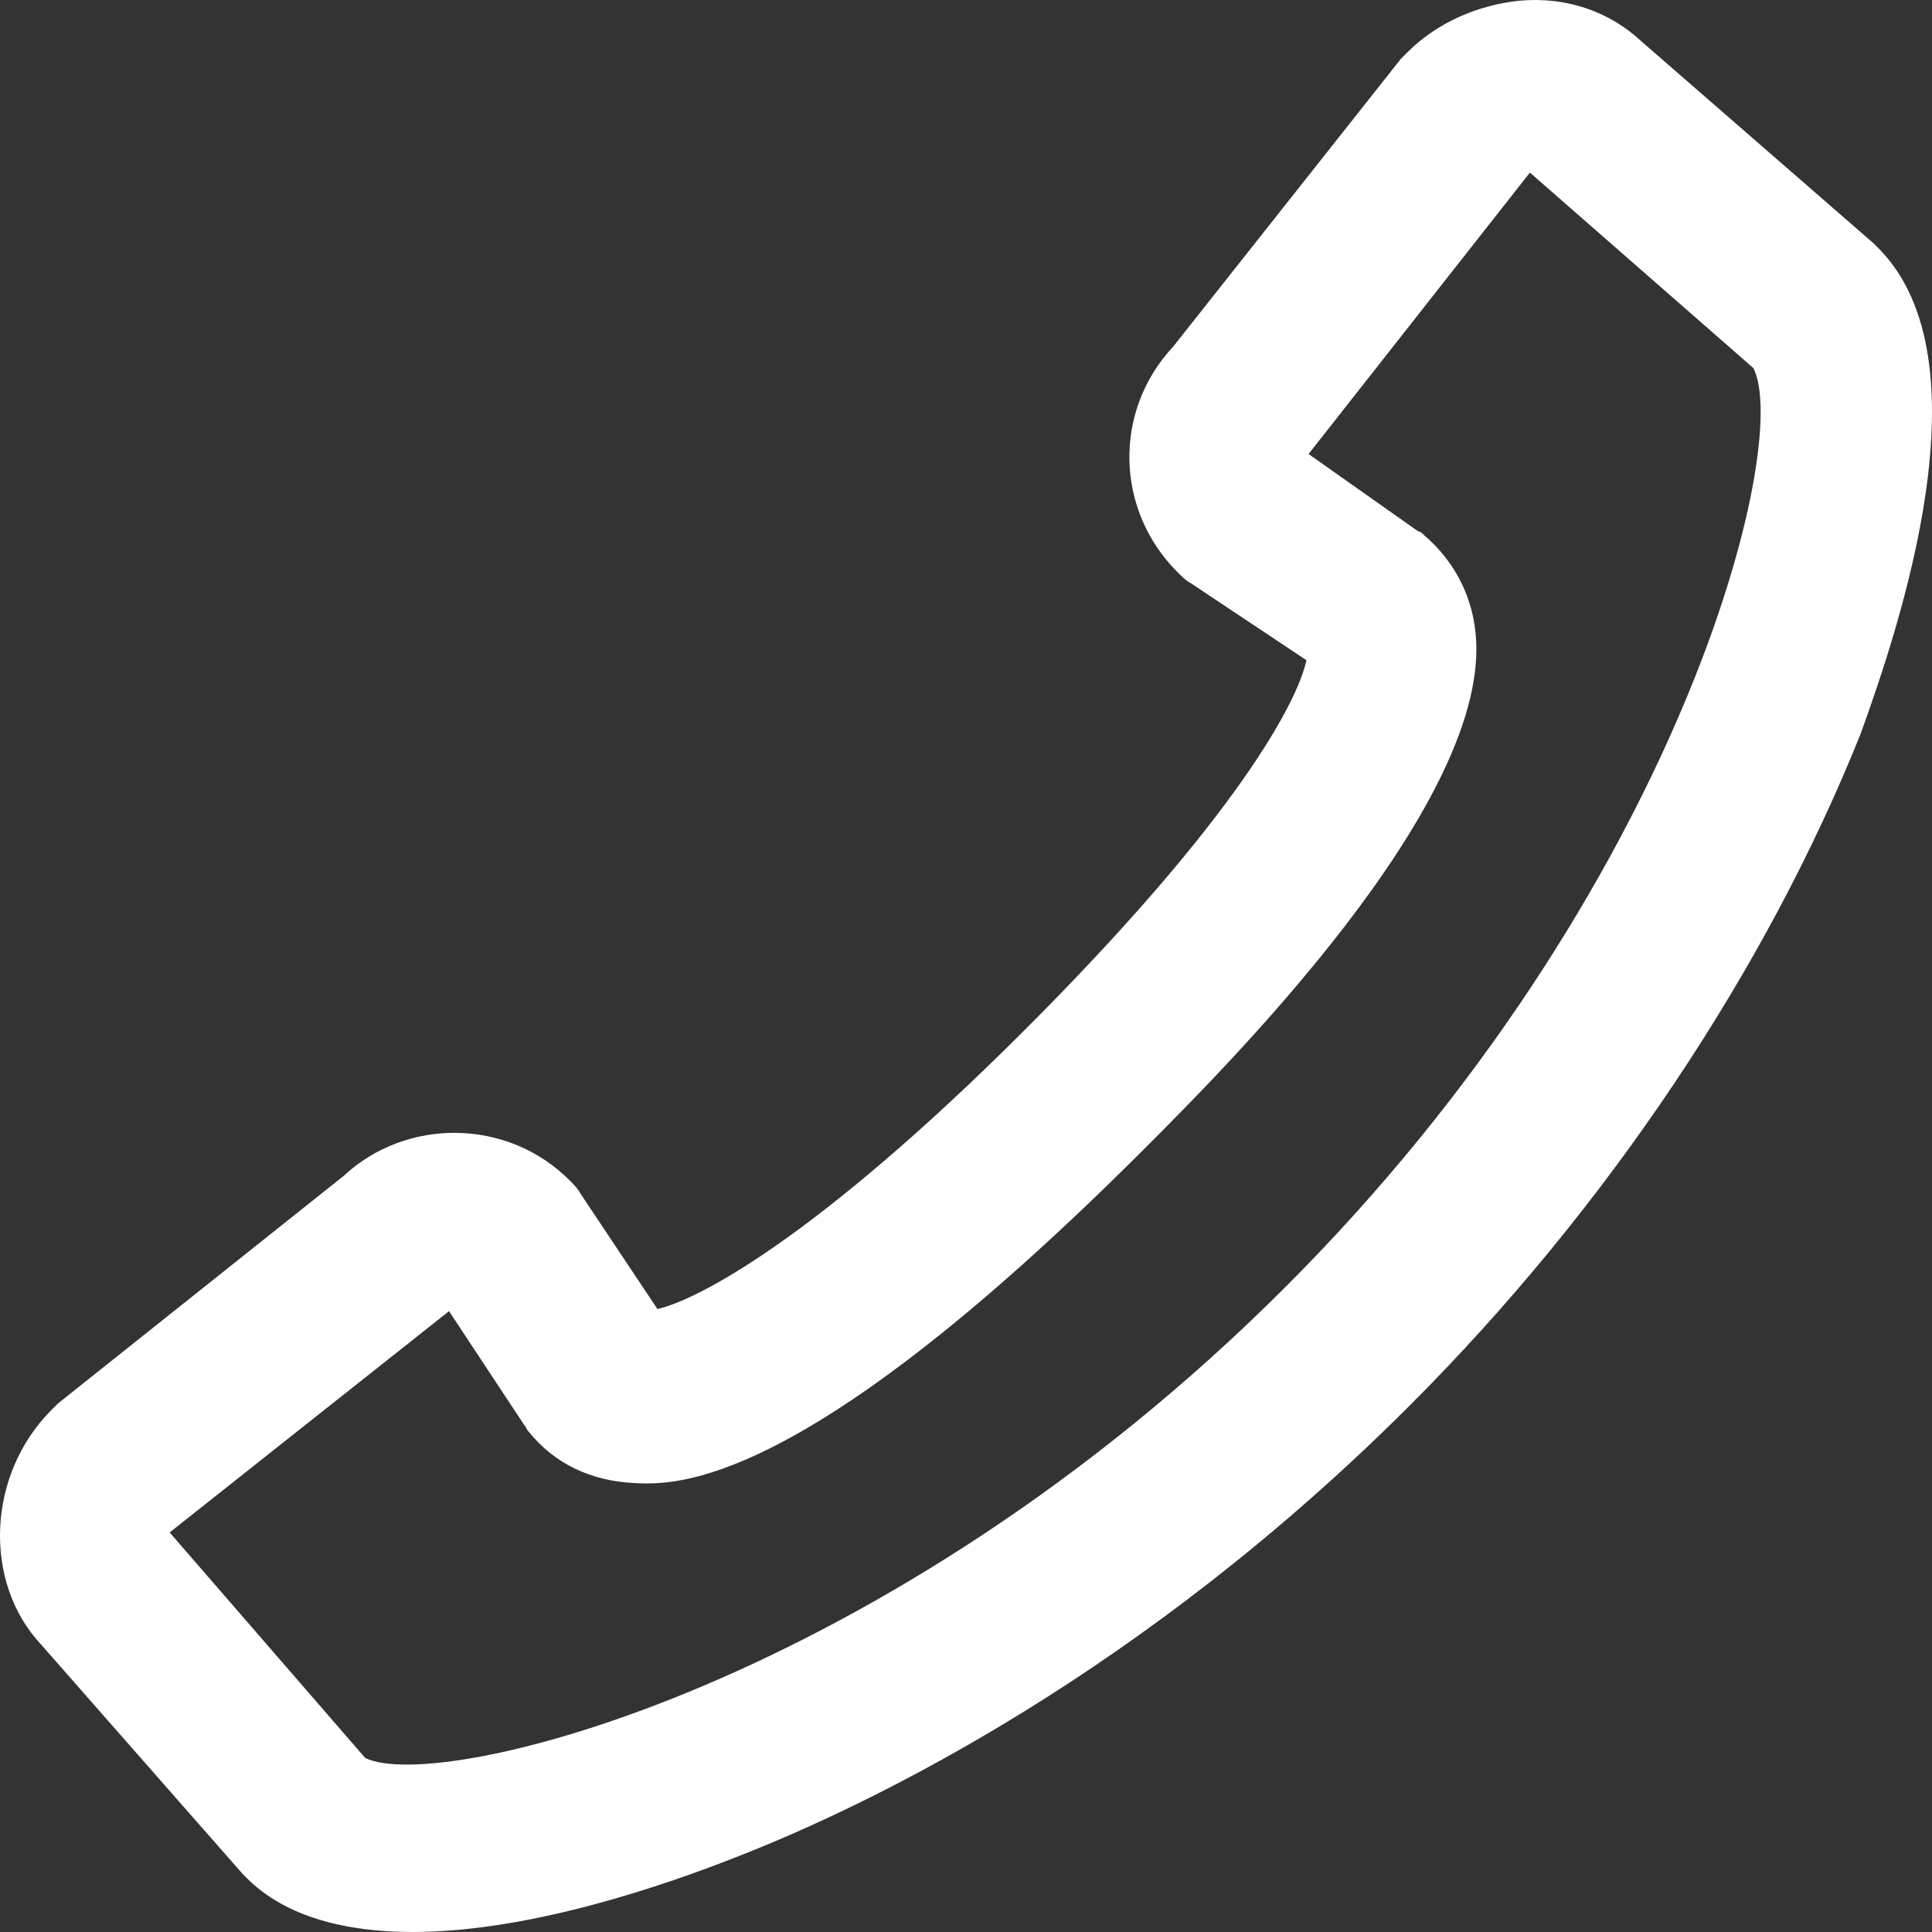 <?xml version="1.0" encoding="UTF-8"?>
<svg xmlns="http://www.w3.org/2000/svg" width="48" height="48" viewBox="0 0 48 48" fill="none">
  <rect x="0" y="0" width="48" height="48" fill="#333333" stroke="none"/>
  <path d="M46.659 6.156C46.605 6.102 46.605 6.102 46.552 6.049L40.786 1.032C39.985 0.285 38.918 -0.089 37.743 0.018C36.729 0.125 35.714 0.552 34.967 1.299C34.913 1.352 34.86 1.406 34.807 1.459L29.148 8.611C27.653 10.212 27.706 12.667 29.254 14.215C29.361 14.322 29.468 14.429 29.575 14.482L32.458 16.403C32.244 17.417 30.749 20.3 25.464 25.584C20.232 30.814 17.295 32.308 16.334 32.522L14.412 29.64C14.359 29.533 14.252 29.426 14.146 29.32C12.597 27.772 10.088 27.772 8.54 29.213L1.439 34.87C1.386 34.924 1.332 34.977 1.279 35.03C-0.323 36.632 -0.429 39.3 1.012 40.848L6.03 46.559C6.084 46.612 6.084 46.612 6.137 46.666C7.098 47.626 8.593 48 10.248 48C13.184 48 16.548 46.826 18.31 46.132C21.727 44.798 28.4 41.542 35.02 34.924C39.932 30.013 43.883 24.089 46.232 18.218C47.193 15.549 49.435 8.931 46.659 6.156ZM31.924 31.988C22.047 41.862 10.942 44.584 9.074 43.677L4.215 38.073L11.156 32.575L13.024 35.404C13.078 35.457 13.078 35.511 13.131 35.564C13.772 36.365 14.679 36.792 15.747 36.845C16.762 36.898 19.911 37.059 28.4 28.572C30.482 26.491 36.889 20.086 36.675 15.923C36.622 14.855 36.141 13.948 35.394 13.308C35.341 13.254 35.287 13.201 35.234 13.201L32.511 11.28L38.01 4.288L43.562 9.145C44.523 11.013 41.8 22.114 31.924 31.988Z" fill="white"></path>
</svg>

